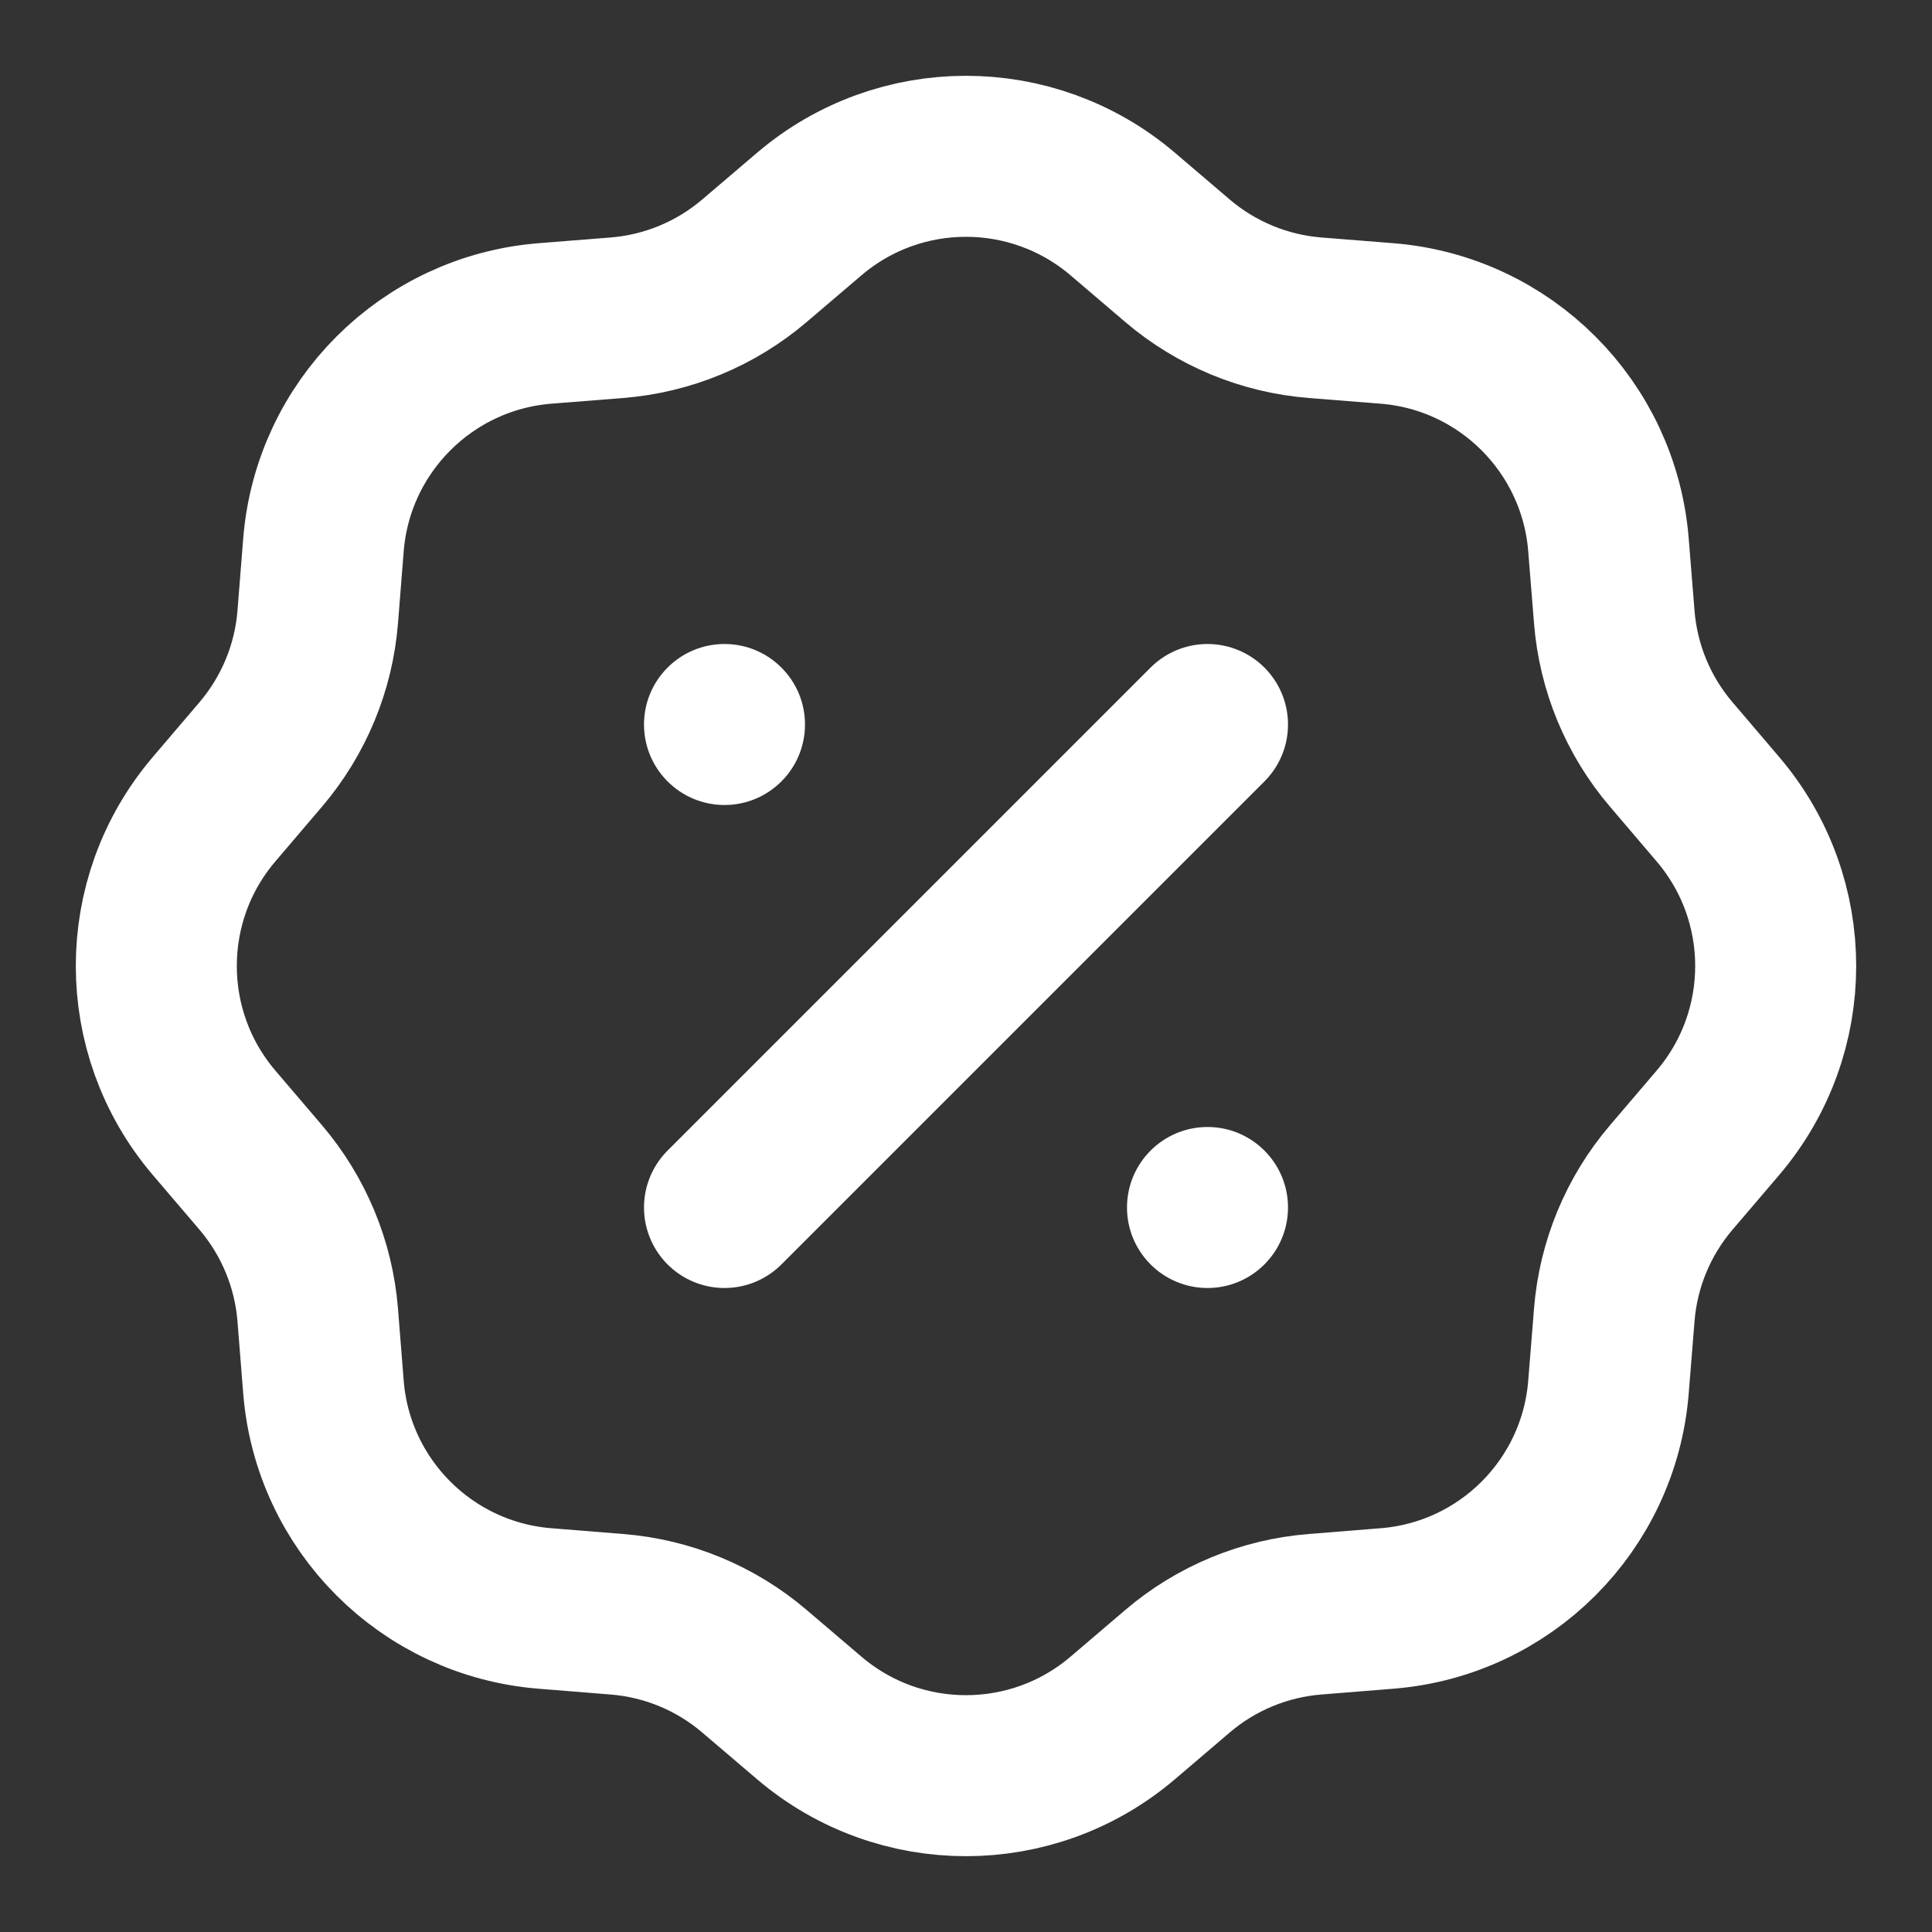 <svg xmlns="http://www.w3.org/2000/svg" fill="none" viewBox="0 0 24 24" height="24" width="24">
<rect x="0" y="0" width="24" height="24" fill="#333333" stroke="none"/>
<g clip-path="url(#clip0_65_371)">
<path fill="white" d="M10 9C10 9.552 9.552 10 9 10C8.448 10 8 9.552 8 9C8 8.448 8.448 8 9 8C9.552 8 10 8.448 10 9Z"></path>
<path fill="white" d="M16 15C16 15.552 15.552 16 15 16C14.448 16 14 15.552 14 15C14 14.448 14.448 14 15 14C15.552 14 16 14.448 16 15Z"></path>
<path stroke-width="2" stroke="white" d="M10.054 2.658C11.175 1.703 12.824 1.703 13.946 2.658L14.628 3.24C15.109 3.649 15.706 3.897 16.335 3.947L17.23 4.018C18.698 4.135 19.864 5.302 19.981 6.77L20.053 7.664C20.103 8.293 20.35 8.891 20.76 9.371L21.342 10.054C22.297 11.175 22.297 12.824 21.342 13.946L20.76 14.628C20.35 15.109 20.103 15.706 20.053 16.335L19.981 17.23C19.864 18.698 18.698 19.864 17.23 19.981L16.335 20.053C15.706 20.103 15.109 20.35 14.628 20.76L13.946 21.342C12.824 22.297 11.175 22.297 10.054 21.342L9.371 20.76C8.891 20.35 8.293 20.103 7.664 20.053L6.77 19.981C5.302 19.864 4.135 18.698 4.018 17.23L3.947 16.335C3.897 15.706 3.649 15.109 3.24 14.628L2.658 13.946C1.703 12.824 1.703 11.175 2.658 10.054L3.24 9.371C3.649 8.891 3.897 8.293 3.947 7.664L4.018 6.77C4.135 5.302 5.302 4.135 6.77 4.018L7.664 3.947C8.293 3.897 8.891 3.649 9.371 3.24L10.054 2.658Z"></path>
<path stroke-linecap="round" stroke-width="2" stroke="white" d="M9 15L15 9"></path>
</g>
<defs>
<clipPath id="clip0_65_371">
<rect fill="white" height="24" width="24"></rect>
</clipPath>
</defs>
</svg>

